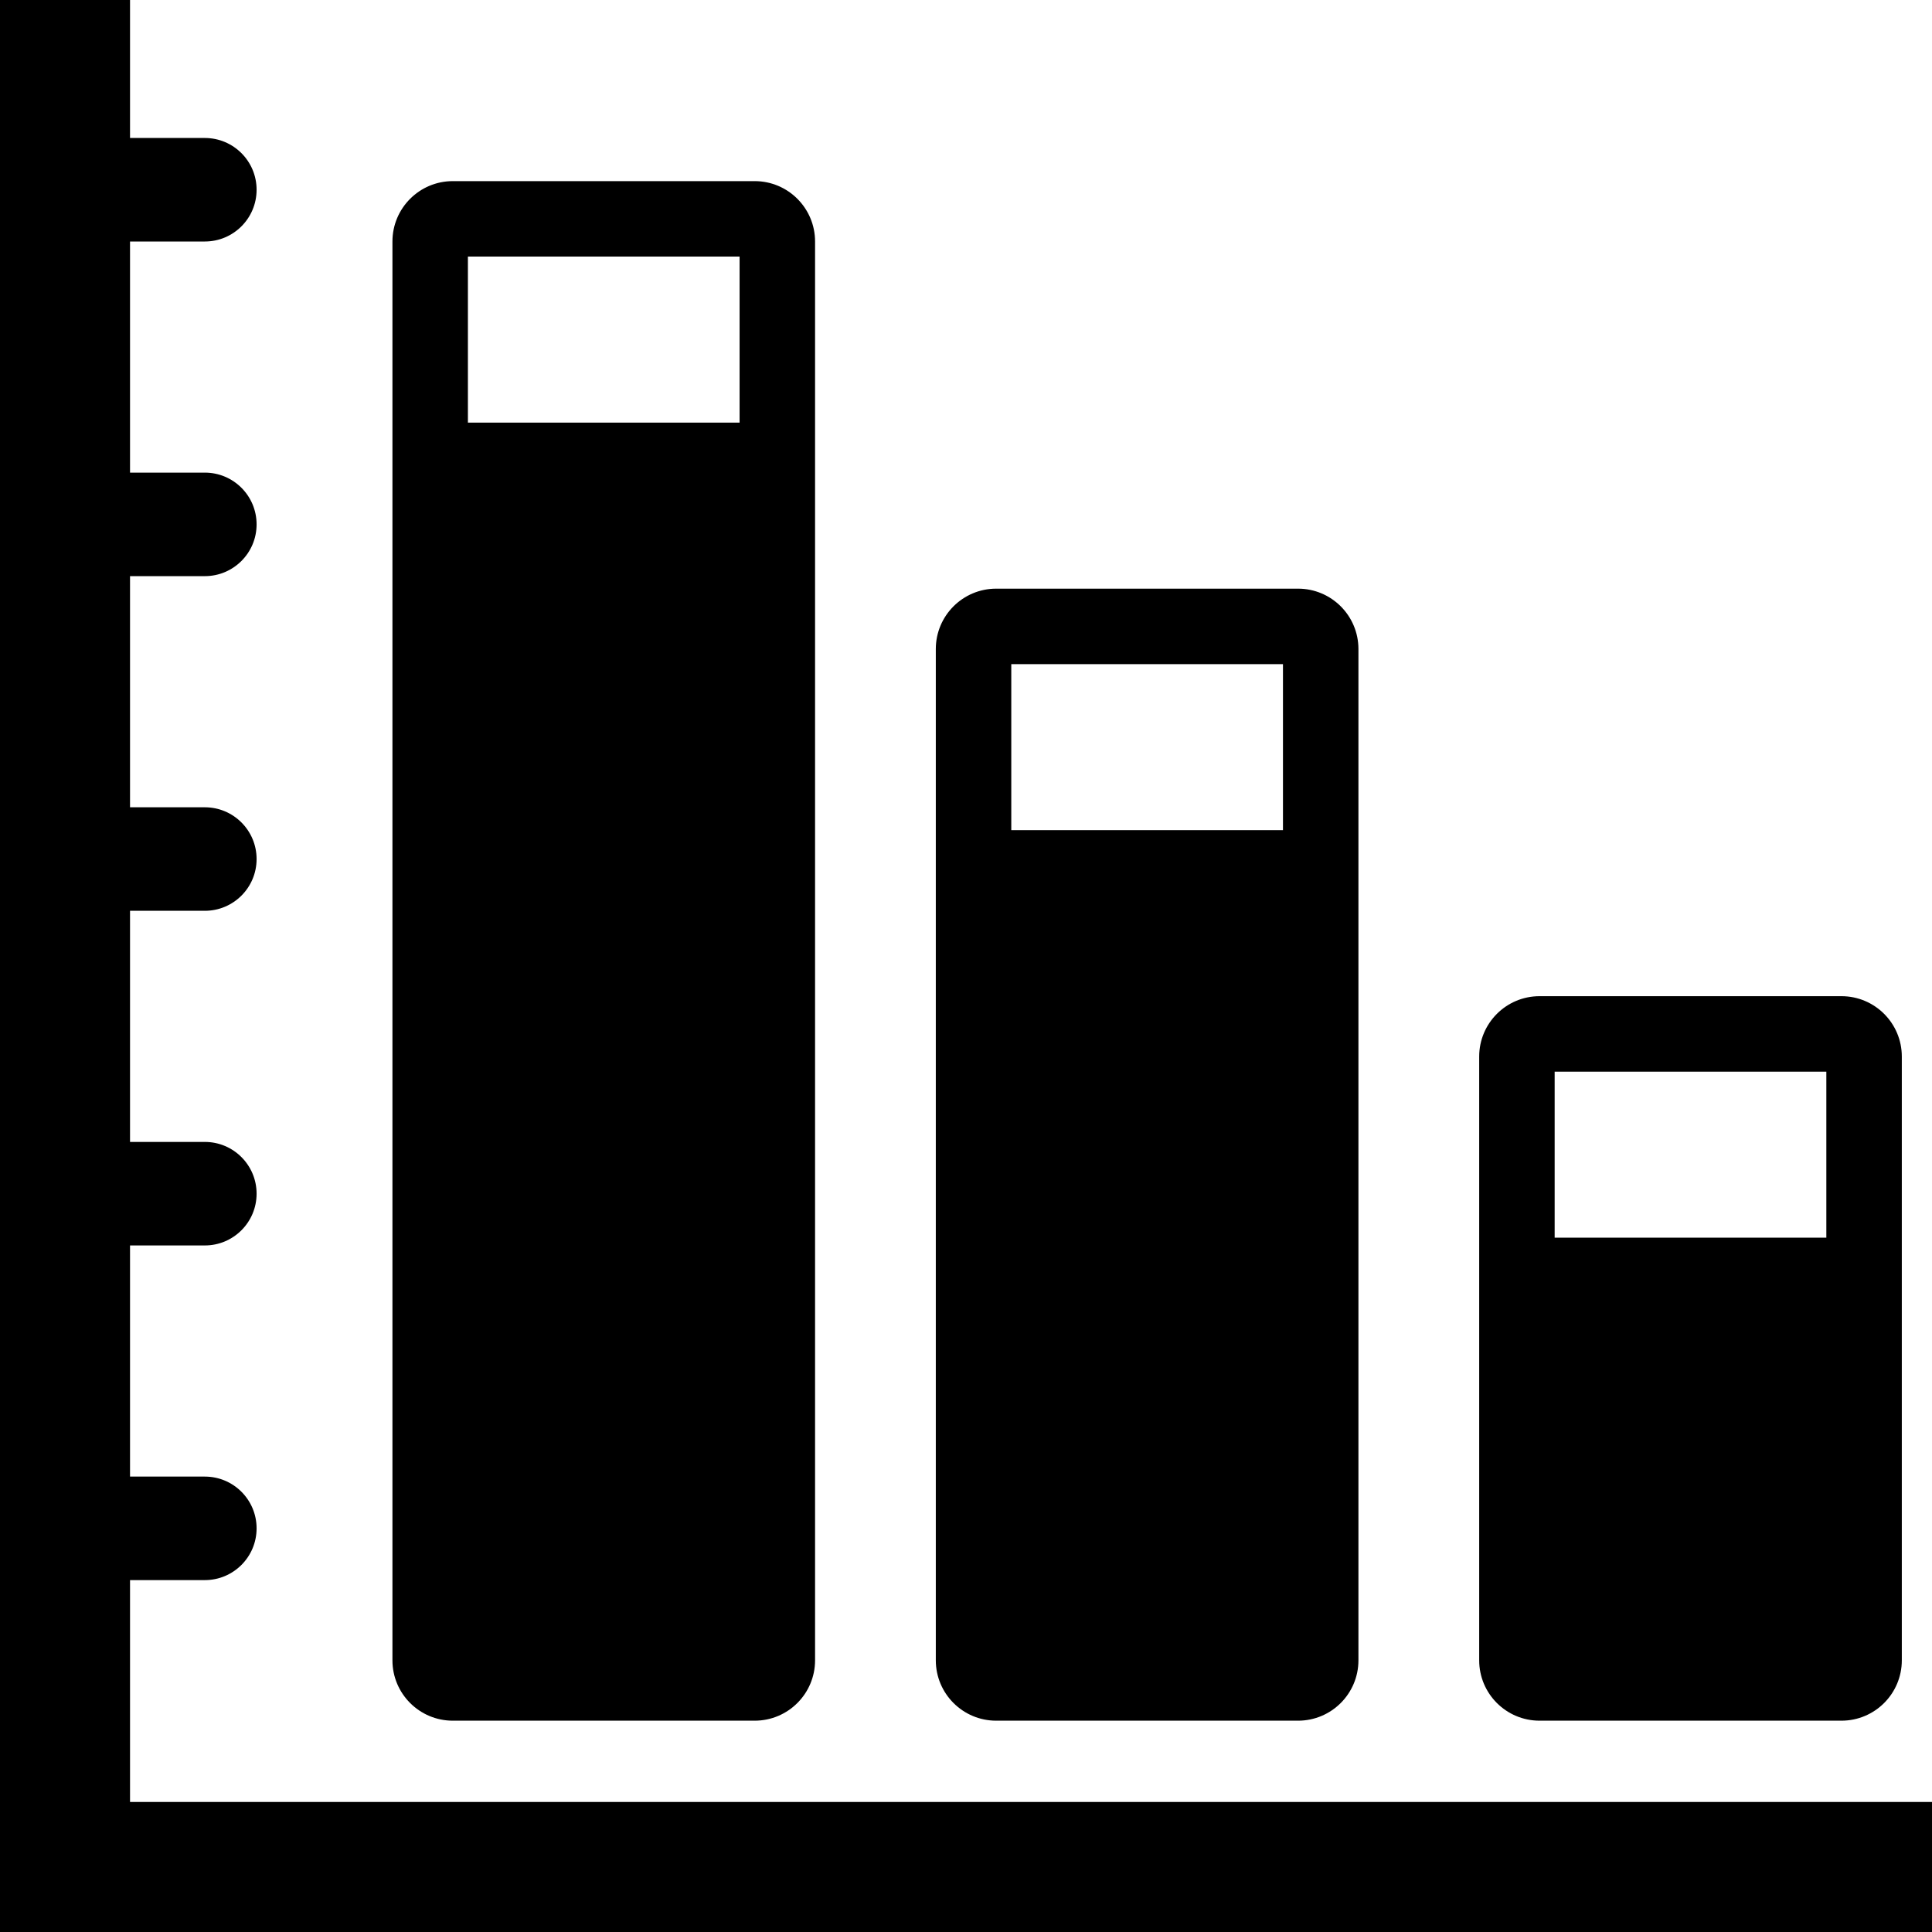 <?xml version="1.0" encoding="iso-8859-1"?>
<!-- Uploaded to: SVG Repo, www.svgrepo.com, Generator: SVG Repo Mixer Tools -->
<!DOCTYPE svg PUBLIC "-//W3C//DTD SVG 1.1//EN" "http://www.w3.org/Graphics/SVG/1.1/DTD/svg11.dtd">
<svg fill="#000000" version="1.1" id="Capa_1" xmlns="http://www.w3.org/2000/svg" xmlns:xlink="http://www.w3.org/1999/xlink" 
	 width="800px" height="800px" viewBox="0 0 612 612" xml:space="preserve">
<g>
	<g>
		<path d="M41.19,500.53h23.696c9.051,0,16.395-7.34,16.395-16.396c0-9.051-7.339-16.395-16.395-16.395H41.19v-73.22h23.696
			c9.051,0,16.395-7.34,16.395-16.396c0-9.051-7.339-16.395-16.395-16.395H41.19v-73.215h23.696c9.051,0,16.395-7.339,16.395-16.395
			c0-9.051-7.339-16.395-16.395-16.395H41.19v-73.22h23.696c9.051,0,16.395-7.339,16.395-16.395s-7.339-16.395-16.395-16.395H41.19
			V76.5h23.696c9.056,0,16.395-7.339,16.395-16.395S73.942,43.71,64.886,43.71H41.19V0H0v570.81V612l0,0h41.19l0,0H612v-41.19H41.19
			V500.53z"/>
		<path d="M487.688,545.062h95.625c10.562,0,19.125-8.563,19.125-19.125v-191.25c0-10.562-8.563-19.125-19.125-19.125h-95.625
			c-10.562,0-19.125,8.563-19.125,19.125v191.25C468.562,536.499,477.126,545.062,487.688,545.062z M492.469,339.469h86.062v52.594
			h-86.062V339.469z"/>
		<path d="M143.438,545.062h95.625c10.562,0,19.125-8.563,19.125-19.125V76.5c0-10.562-8.563-19.125-19.125-19.125h-95.625
			c-10.562,0-19.125,8.563-19.125,19.125v449.438C124.312,536.499,132.875,545.062,143.438,545.062z M148.219,81.281h86.062v52.594
			h-86.062V81.281z"/>
		<path d="M315.562,545.062h95.625c10.562,0,19.125-8.563,19.125-19.125V205.594c0-10.562-8.563-19.125-19.125-19.125h-95.625
			c-10.562,0-19.125,8.563-19.125,19.125v320.344C296.438,536.499,305.001,545.062,315.562,545.062z M320.344,210.375h86.062v52.594
			h-86.062V210.375z"/>
	</g>
</g>
</svg>